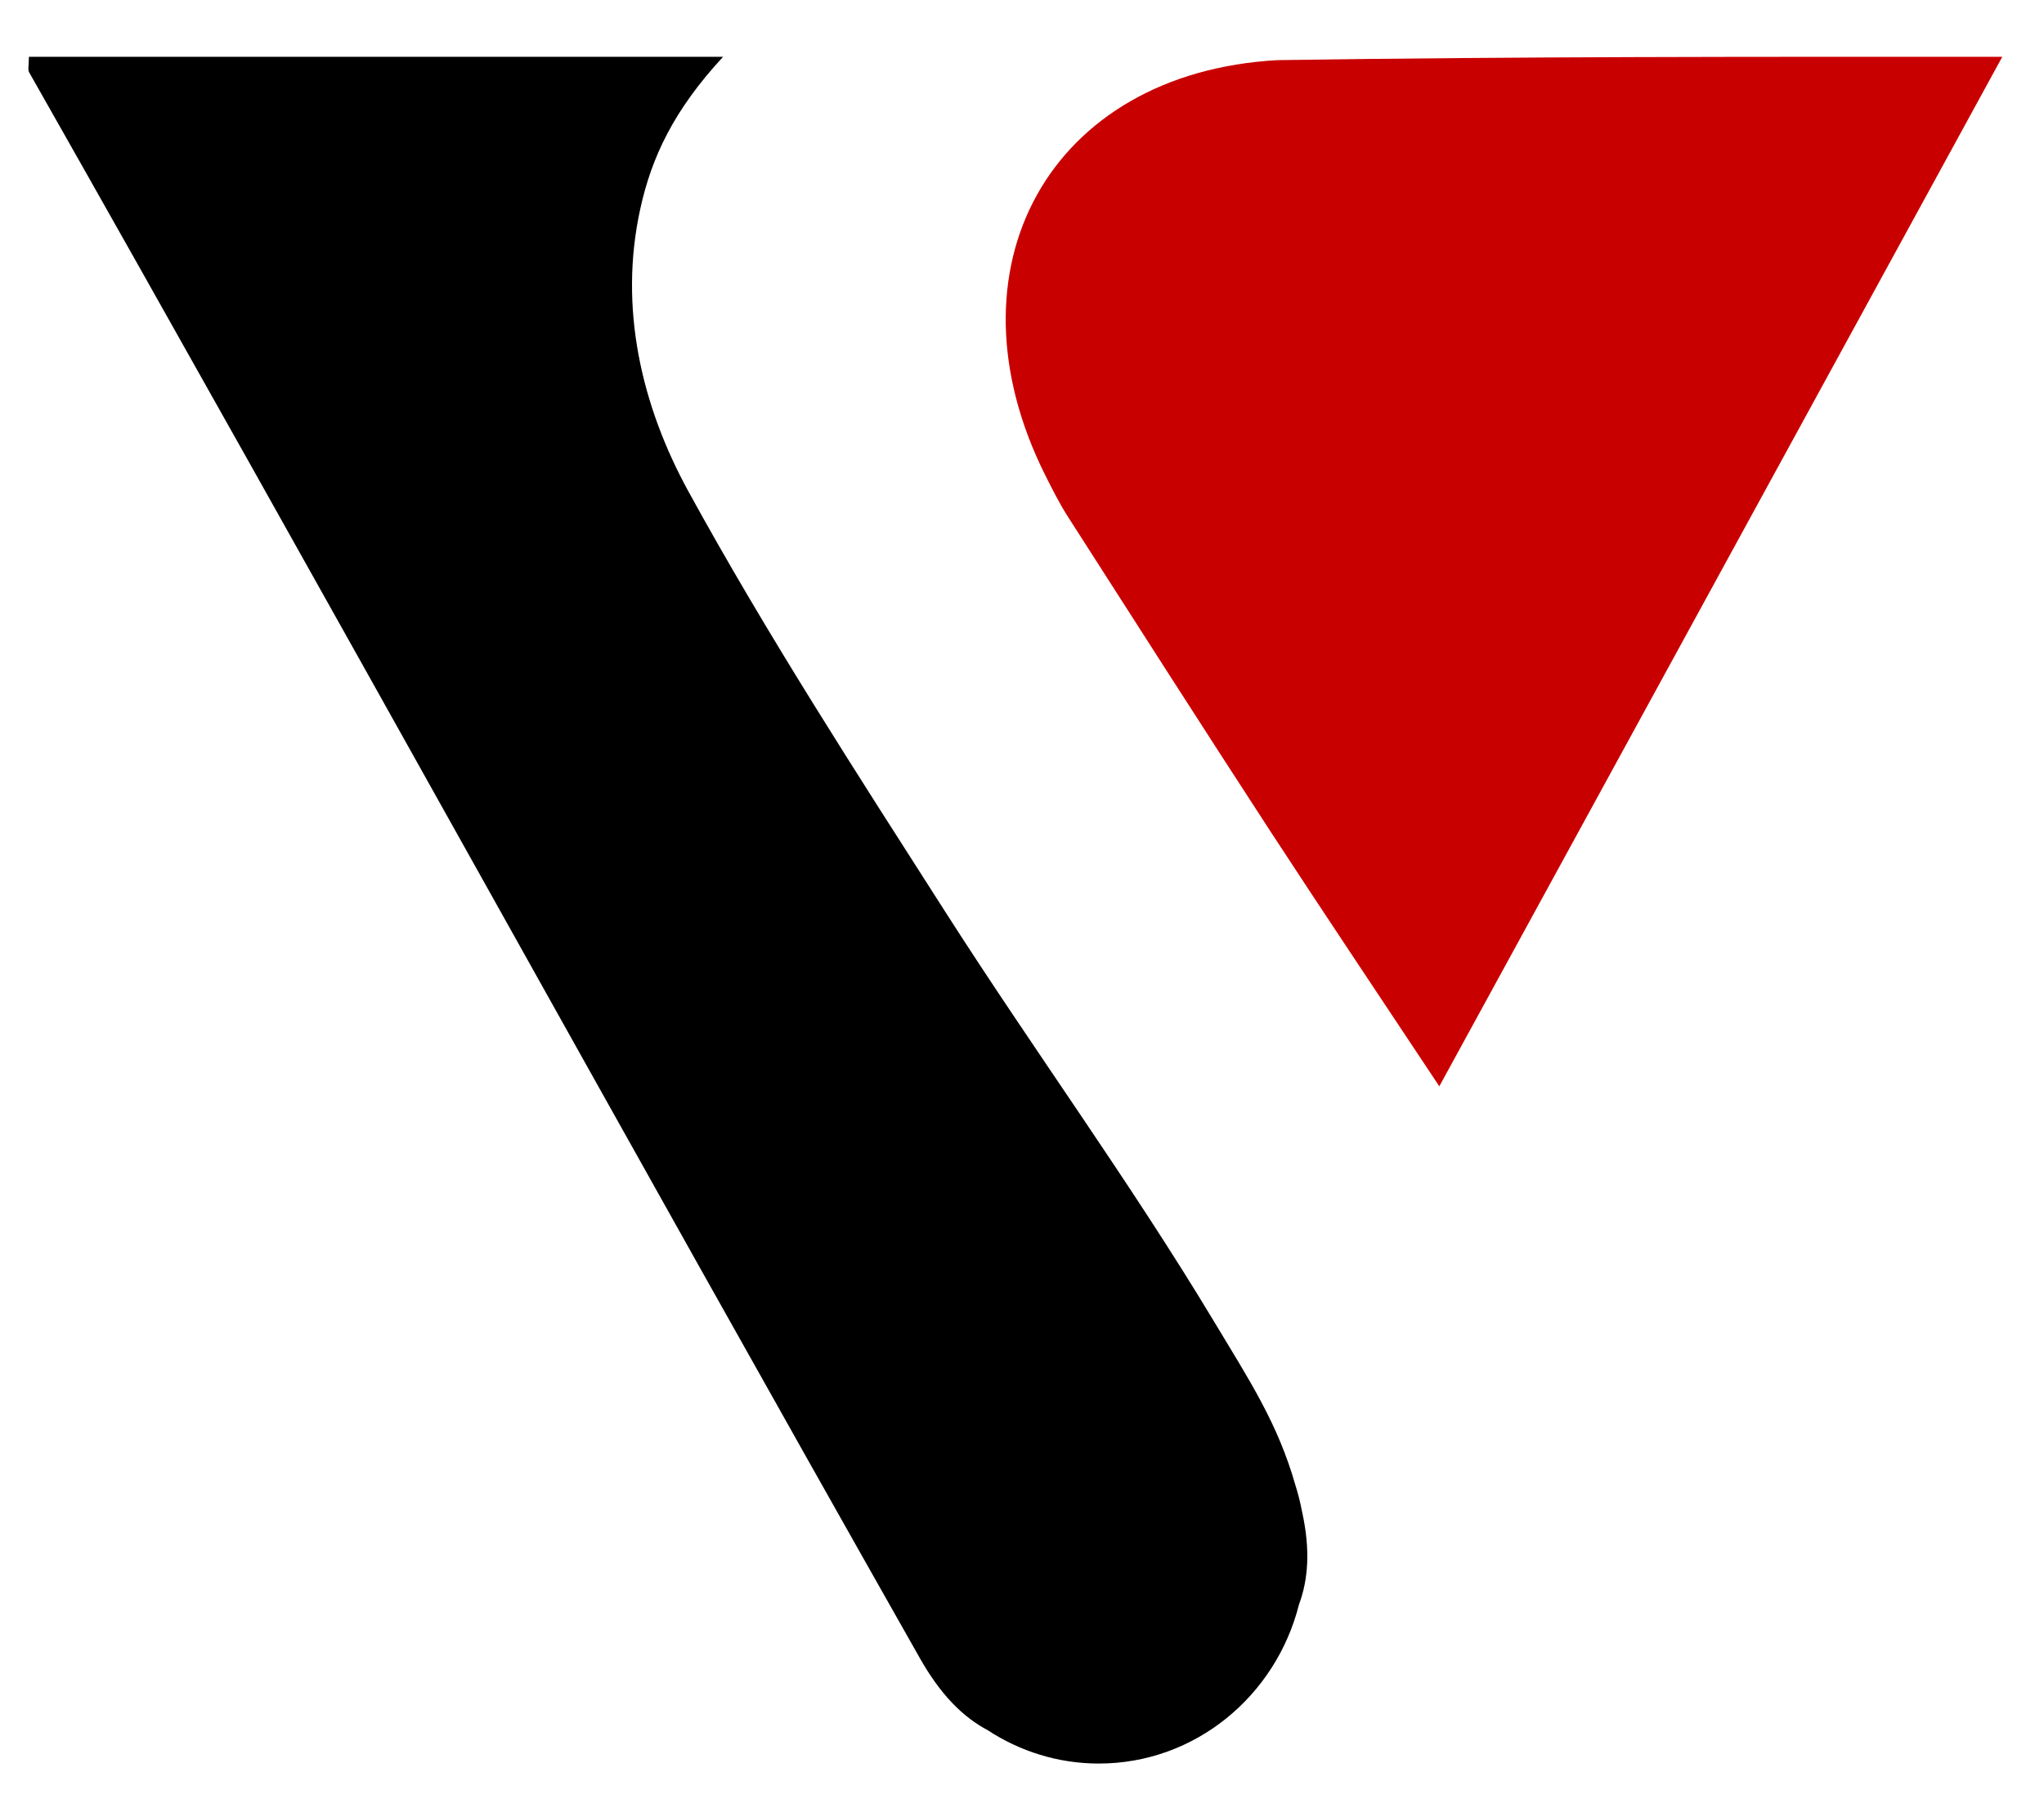 <svg width="72" height="64" viewBox="0 0 72 64" fill="none" xmlns="http://www.w3.org/2000/svg">
<path fill-rule="evenodd" clip-rule="evenodd" d="M70.531 2C63.883 14.156 57.326 26.142 50.7 38.259C48.619 35.121 46.663 32.21 44.745 29.271C42.348 25.591 39.982 21.888 37.612 18.19C37.316 17.728 37.069 17.233 36.821 16.74C33.168 9.45 36.968 2.564 44.996 2.118C53.534 1.99 61.633 2 70.531 2Z" fill="#C90000"/>
<path fill-rule="evenodd" clip-rule="evenodd" d="M45.878 53.298C45.873 53.275 45.868 53.254 45.863 53.232C45.806 52.924 45.73 52.624 45.638 52.331C45.013 50.13 44.019 48.628 42.747 46.514C39.79 41.599 36.397 36.961 33.306 32.126C30.187 27.25 27.032 22.381 24.248 17.305C22.606 14.308 21.781 10.847 22.557 7.341C22.951 5.55 23.723 3.888 25.47 2.001H1.018C1.018 2.311 0.974 2.454 1.024 2.543C11.309 20.661 22.124 40.267 32.399 58.394C33.124 59.673 33.894 60.457 34.789 60.935C35.921 61.676 37.262 62.111 38.704 62.111C42.1 62.111 44.945 59.729 45.757 56.509C46.083 55.635 46.157 54.598 45.878 53.298Z" fill="black"/>
</svg>
